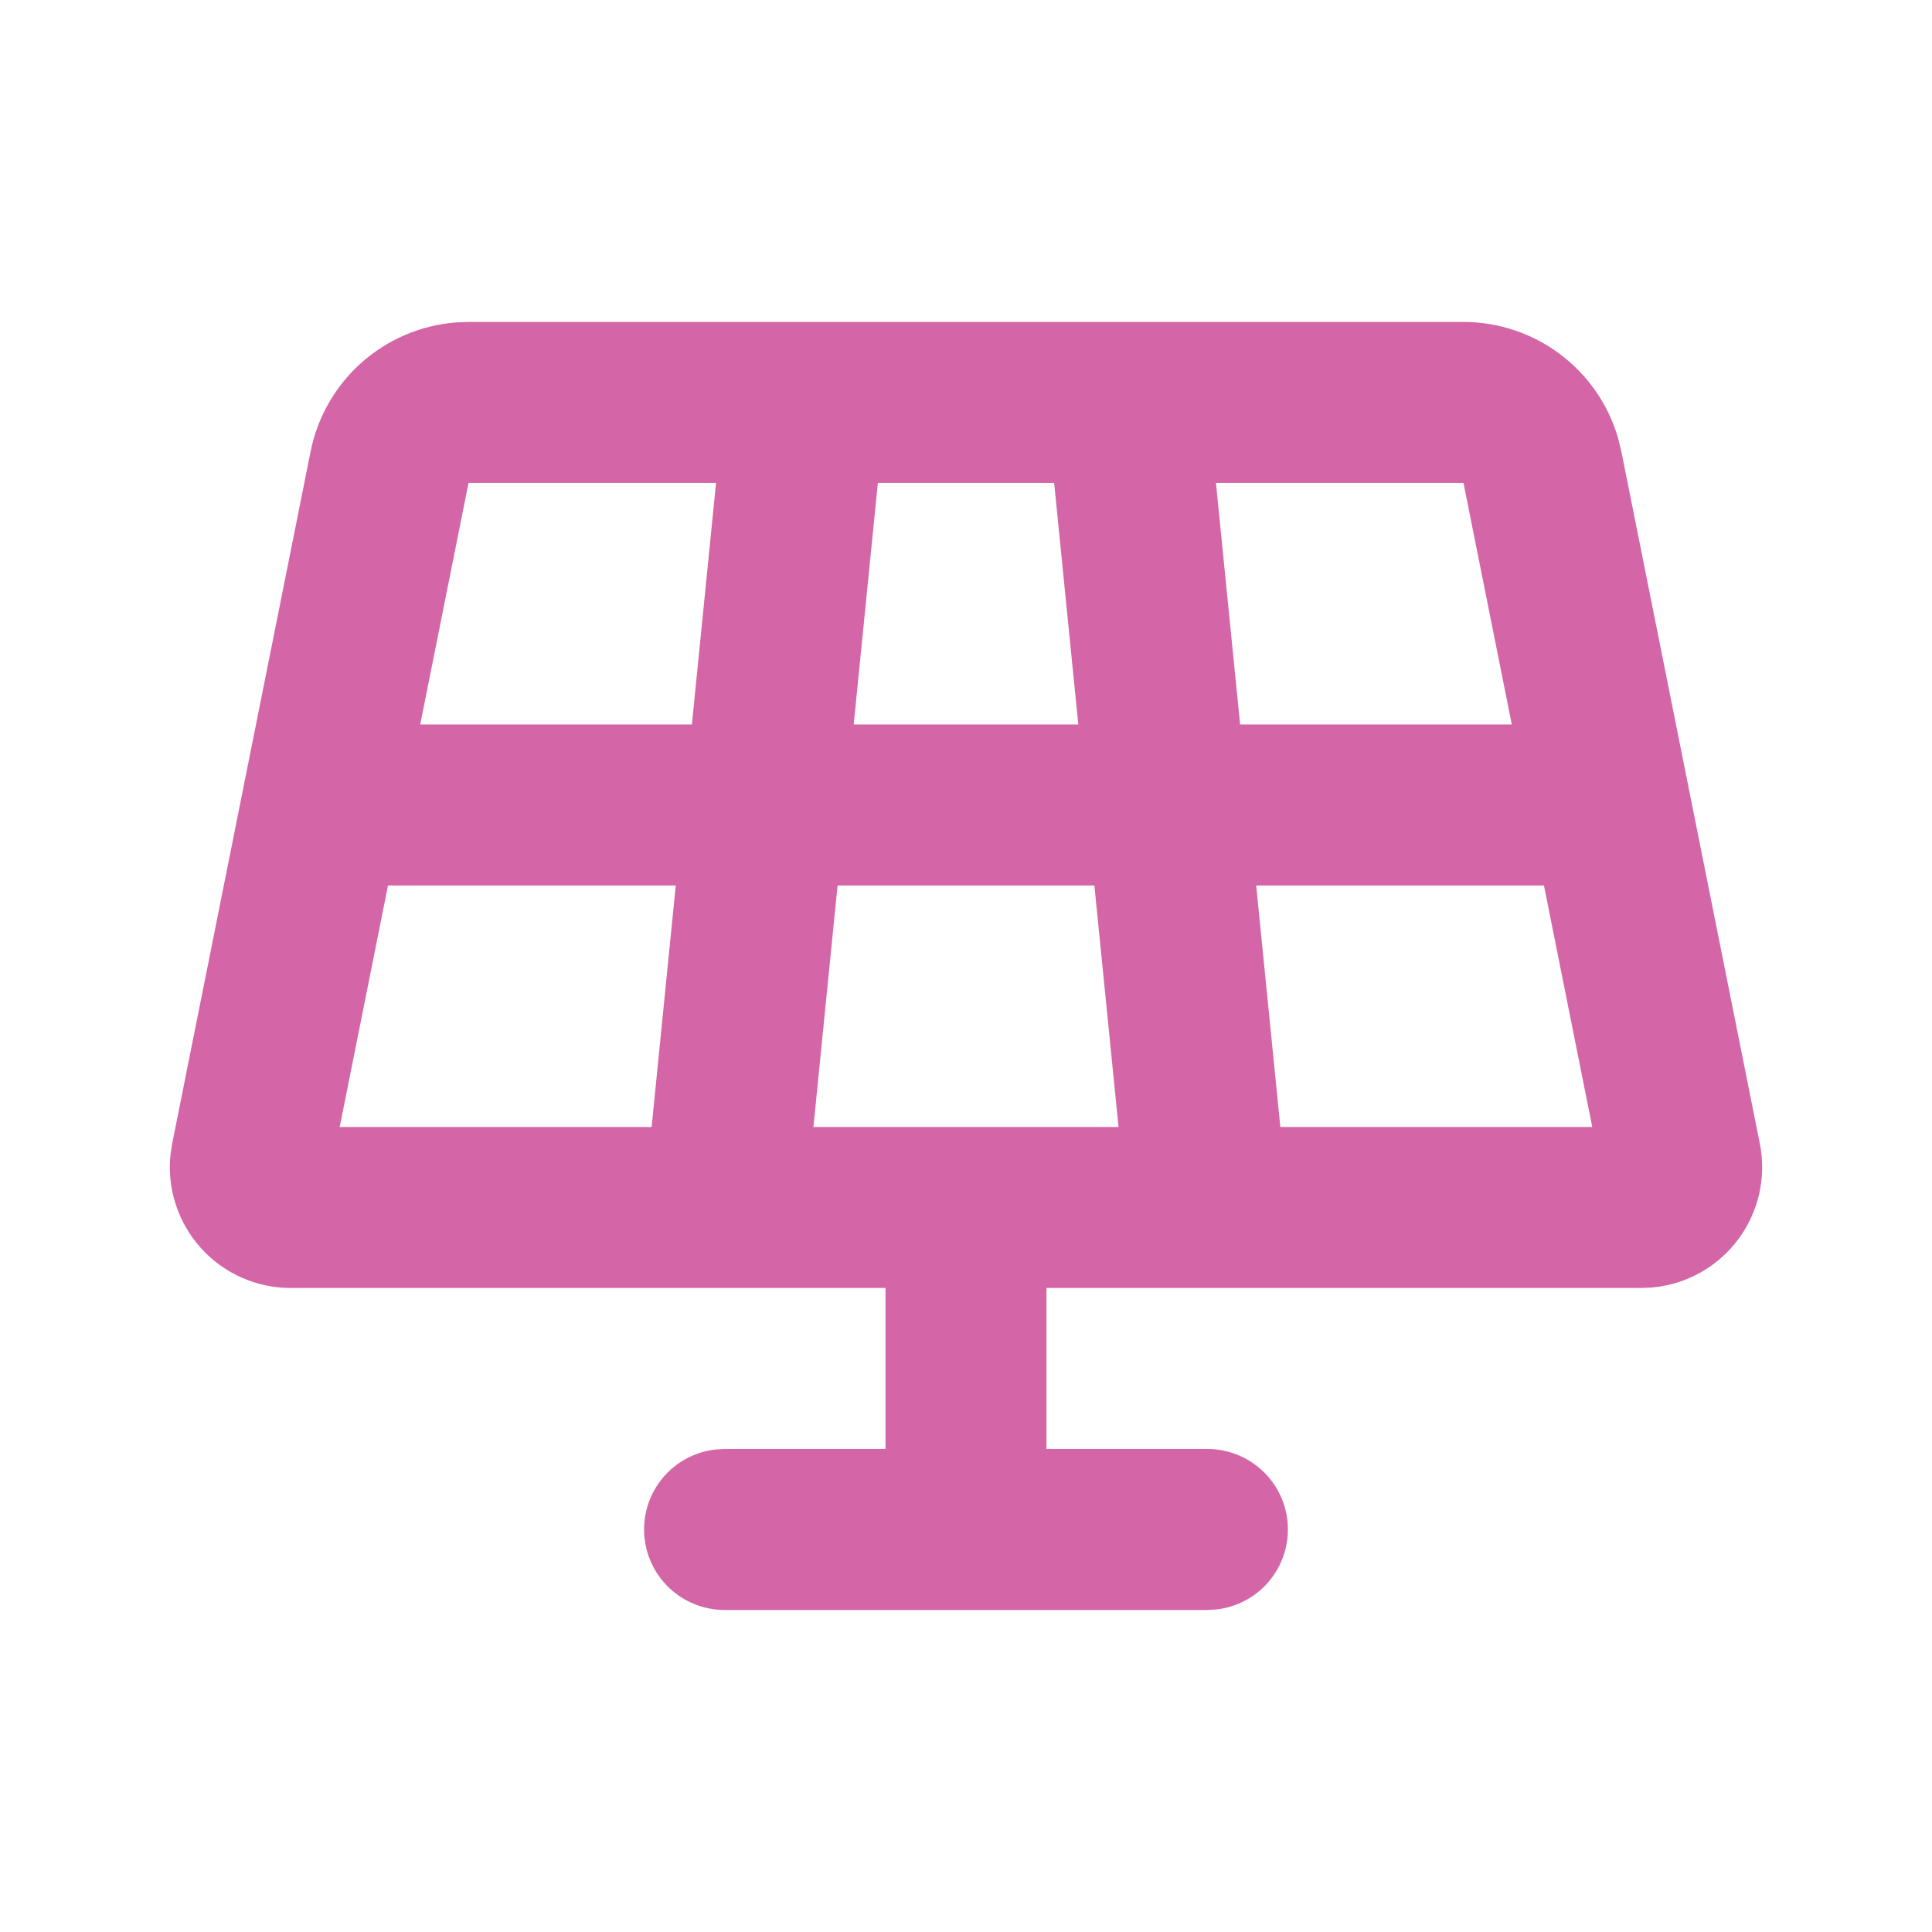<?xml version="1.0" encoding="UTF-8"?> <svg xmlns="http://www.w3.org/2000/svg" width="40" height="40" viewBox="0 0 40 40" fill="none"><path fill-rule="evenodd" clip-rule="evenodd" d="M30.3 6.666C31.025 6.666 31.731 6.903 32.31 7.341C32.888 7.778 33.309 8.393 33.506 9.091L33.568 9.346L36.435 23.676C36.503 24.02 36.499 24.375 36.422 24.717C36.344 25.06 36.195 25.382 35.985 25.663C35.775 25.944 35.508 26.178 35.201 26.349C34.895 26.52 34.556 26.625 34.206 26.656L33.983 26.666H21.666V29.999H25C25.424 30 25.833 30.163 26.142 30.454C26.451 30.746 26.637 31.144 26.662 31.568C26.686 31.992 26.548 32.41 26.276 32.736C26.003 33.062 25.616 33.271 25.195 33.321L25 33.333H15C14.575 33.332 14.166 33.169 13.857 32.878C13.548 32.586 13.363 32.188 13.338 31.764C13.313 31.34 13.451 30.922 13.723 30.596C13.996 30.27 14.383 30.061 14.805 30.011L15 29.999H18.333V26.666H6.016C5.665 26.666 5.318 26.592 4.998 26.449C4.677 26.306 4.39 26.097 4.156 25.835C3.921 25.574 3.745 25.266 3.637 24.932C3.529 24.598 3.493 24.245 3.531 23.896L3.565 23.676L6.431 9.346C6.573 8.635 6.944 7.989 7.486 7.507C8.028 7.025 8.713 6.733 9.436 6.676L9.7 6.666H30.3ZM31.966 18.333H26.008L26.508 23.333H32.966L31.966 18.333ZM22.658 18.333H17.341L16.841 23.333H23.158L22.658 18.333ZM13.991 18.333H8.033L7.033 23.333H13.491L13.991 18.333ZM30.3 9.999H25.175L25.675 14.999H31.3L30.3 9.999ZM21.825 9.999H18.175L17.675 14.999H22.325L21.825 9.999ZM14.825 9.999H9.7L8.7 14.999H14.325L14.825 9.999Z" fill="#D465A6"></path></svg> 